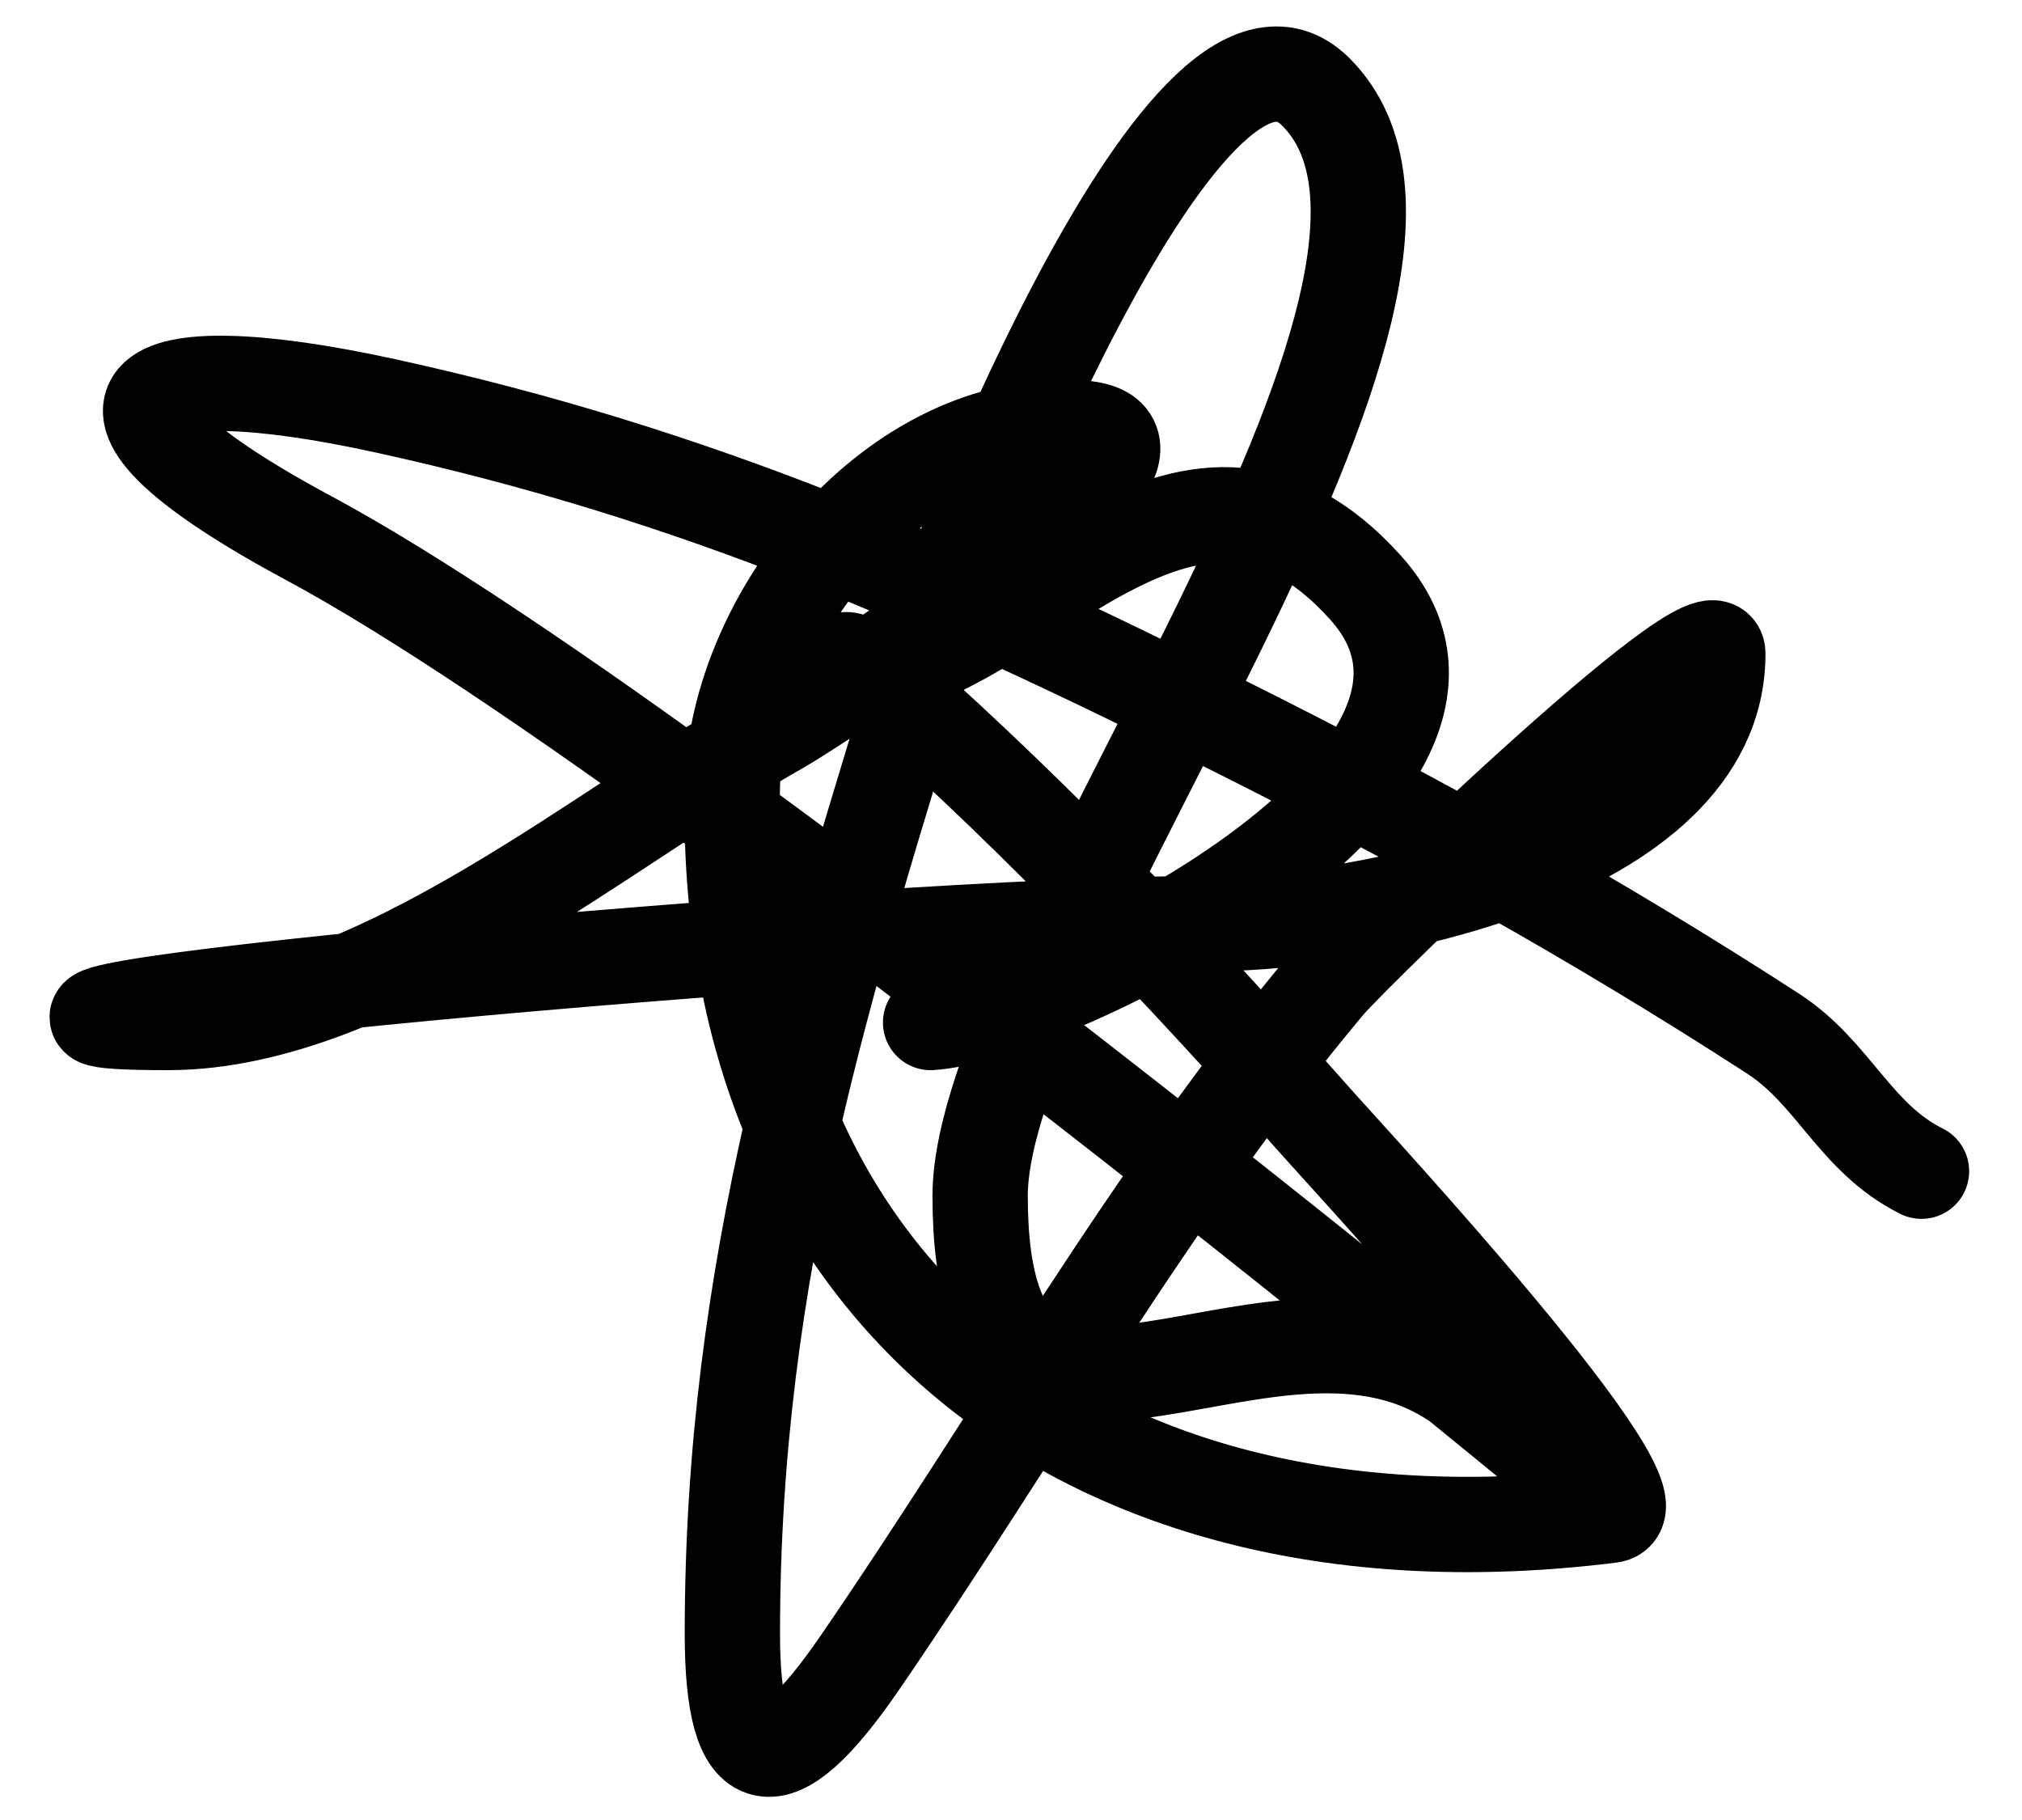 <svg width="30" height="27" viewBox="0 0 30 27" fill="none" xmlns="http://www.w3.org/2000/svg">
<path d="M13.807 15.169C15.566 15.066 22.786 11.523 20.259 8.716C17.552 5.708 14.995 9.942 12.745 9.942C12.389 9.942 12.355 9.445 13.235 10.227C15.454 12.2 17.558 14.419 19.524 16.639C20.032 17.213 24.814 22.365 23.894 22.48C16.063 23.459 10.693 19.09 10.866 11.657C10.925 9.118 13.283 6.187 16.012 6.348C18.292 6.482 12.013 10.527 11.601 10.758C9.025 12.207 5.59 15.169 2.494 15.169C-2.716 15.169 12.844 13.699 18.054 13.699C20.068 13.699 25.487 12.757 25.487 9.697C25.487 8.884 20.103 14.103 19.688 14.597C17.109 17.672 15.024 21.37 12.745 24.685C11.499 26.497 10.866 26.374 10.866 24.236C10.866 18.799 12.234 14.584 13.807 9.451C13.933 9.038 17.551 -0.608 19.524 1.365C22.388 4.229 14.542 14.121 14.542 17.742C14.542 23.023 19.008 18.312 21.852 20.683C27.343 25.258 10.873 11.363 4.577 7.981C0.778 5.941 1.914 5.188 5.72 6.021C10.356 7.035 13.98 8.639 18.217 10.758C21.092 12.195 23.659 13.621 26.304 15.332C27.209 15.918 27.518 16.879 28.509 17.375" stroke="black" stroke-width="1.414" stroke-linecap="round"/>
</svg>
